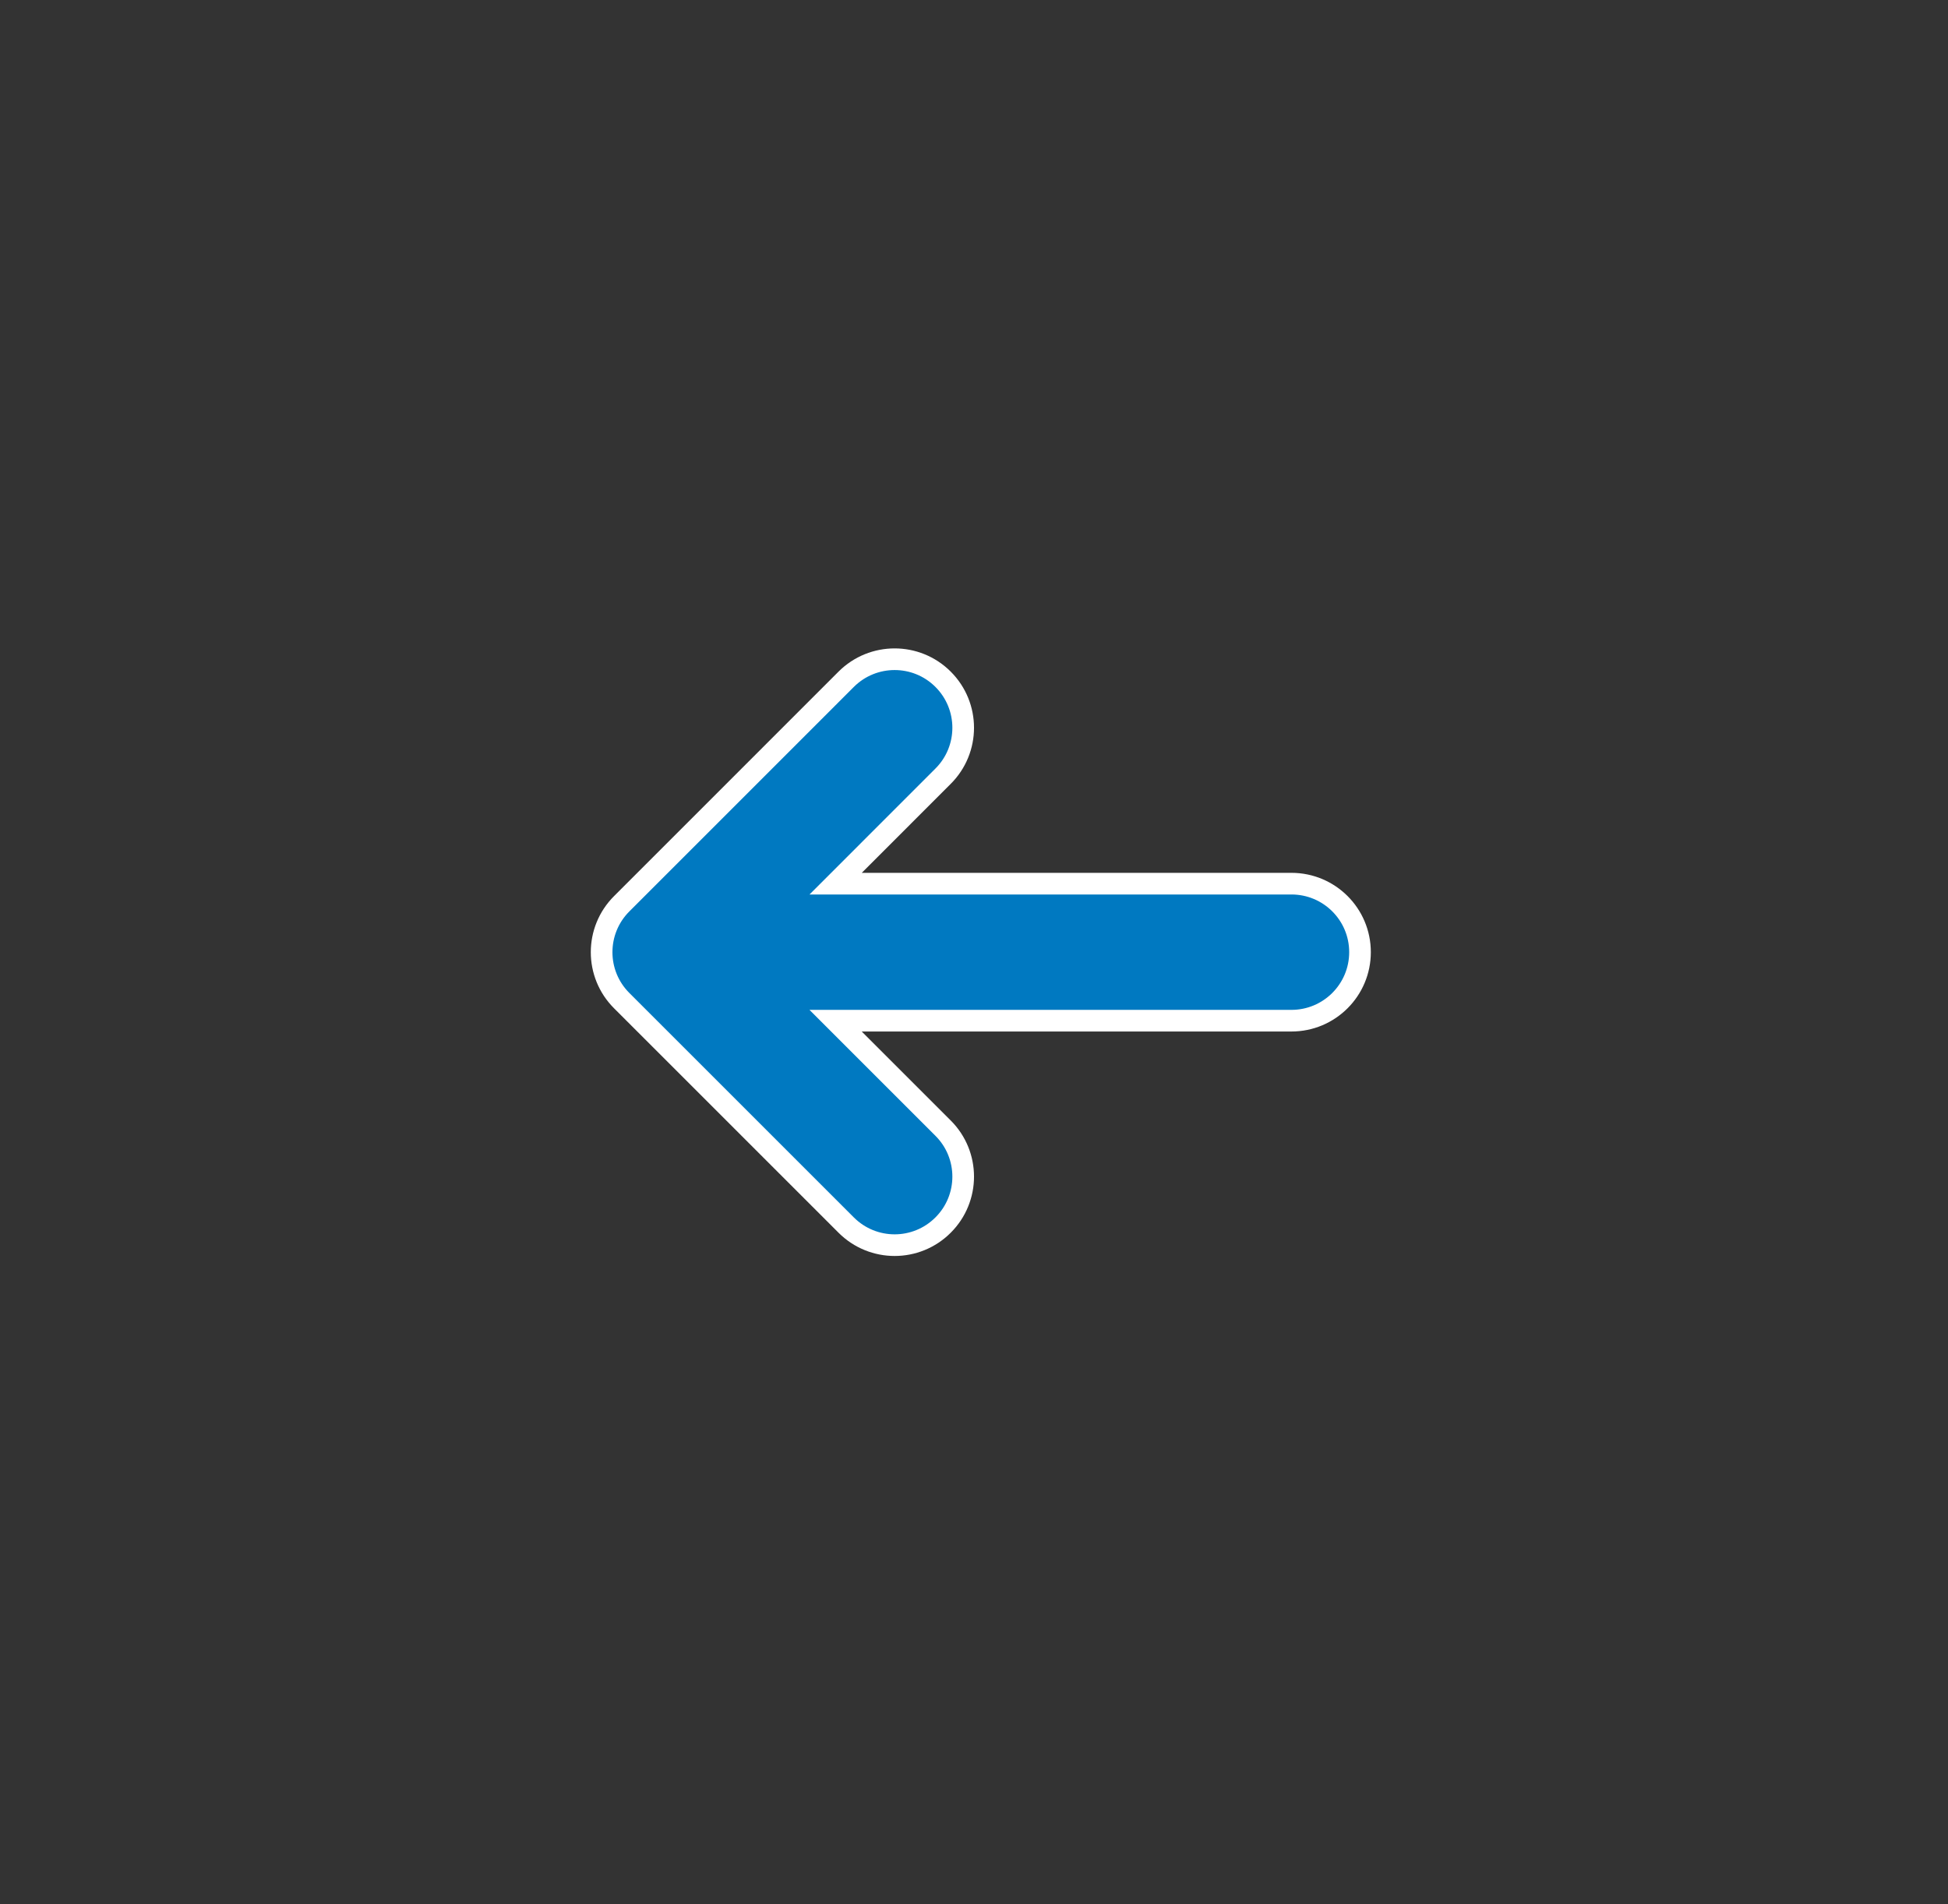 <svg width="45" height="44" viewBox="0 0 45 44" fill="none" xmlns="http://www.w3.org/2000/svg">
<rect x="0" y="0" width="45" height="44" fill="#333333" stroke="none"/>
<path d="M19.907 23.583H19.303L19.73 24.01L21.786 26.066C22.405 26.684 22.405 27.687 21.786 28.305C21.168 28.924 20.166 28.924 19.547 28.305L14.362 23.12C13.743 22.502 13.743 21.499 14.362 20.881L19.547 15.695C20.166 15.077 21.168 15.077 21.786 15.695C22.405 16.314 22.405 17.316 21.786 17.934L19.731 19.99L19.304 20.417H19.908H29.833C30.708 20.417 31.417 21.125 31.417 22C31.417 22.874 30.708 23.583 29.833 23.583H19.907Z" fill="#0079C1" stroke="white" stroke-width="0.5"/>
</svg>
